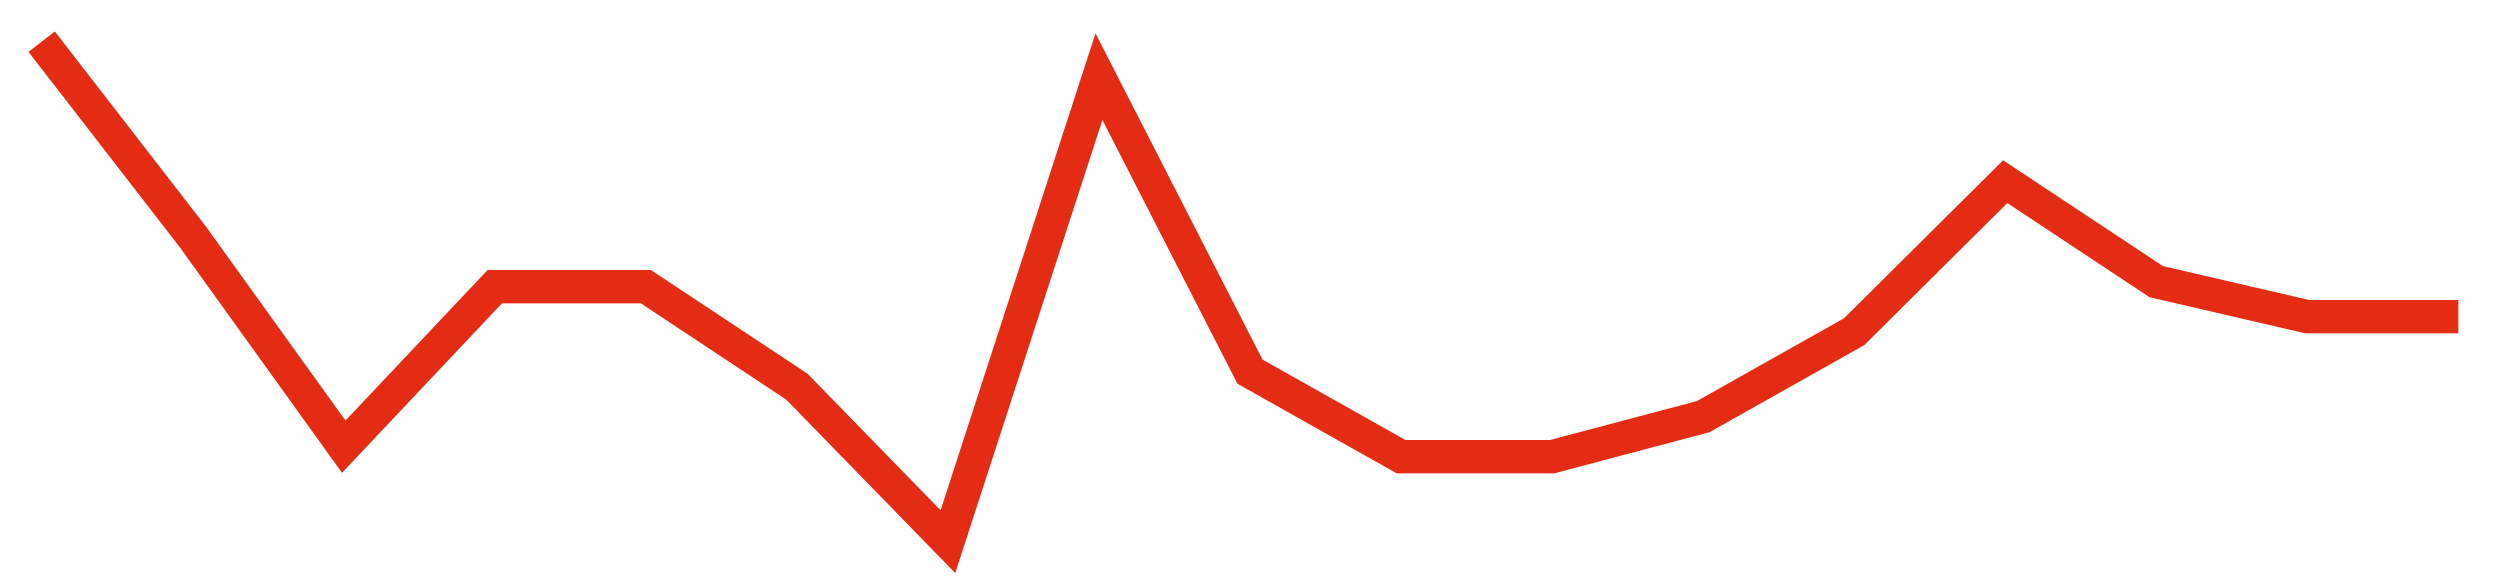 <svg width="300" height="70" viewBox="0 0 300 70" xmlns="http://www.w3.org/2000/svg">
    <path d="M 5,5 L 23.125,28.4 L 41.25,53.6 L 59.375,34.4 L 77.5,34.4 L 95.625,46.4 L 113.75,65 L 131.875,9.2 L 150,44.6 L 168.125,54.8 L 186.25,54.8 L 204.375,50 L 222.5,39.8 L 240.625,21.8 L 258.75,33.8 L 276.875,38 L 295,38" fill="none" stroke="#E32C13" stroke-width="4"/>
</svg>